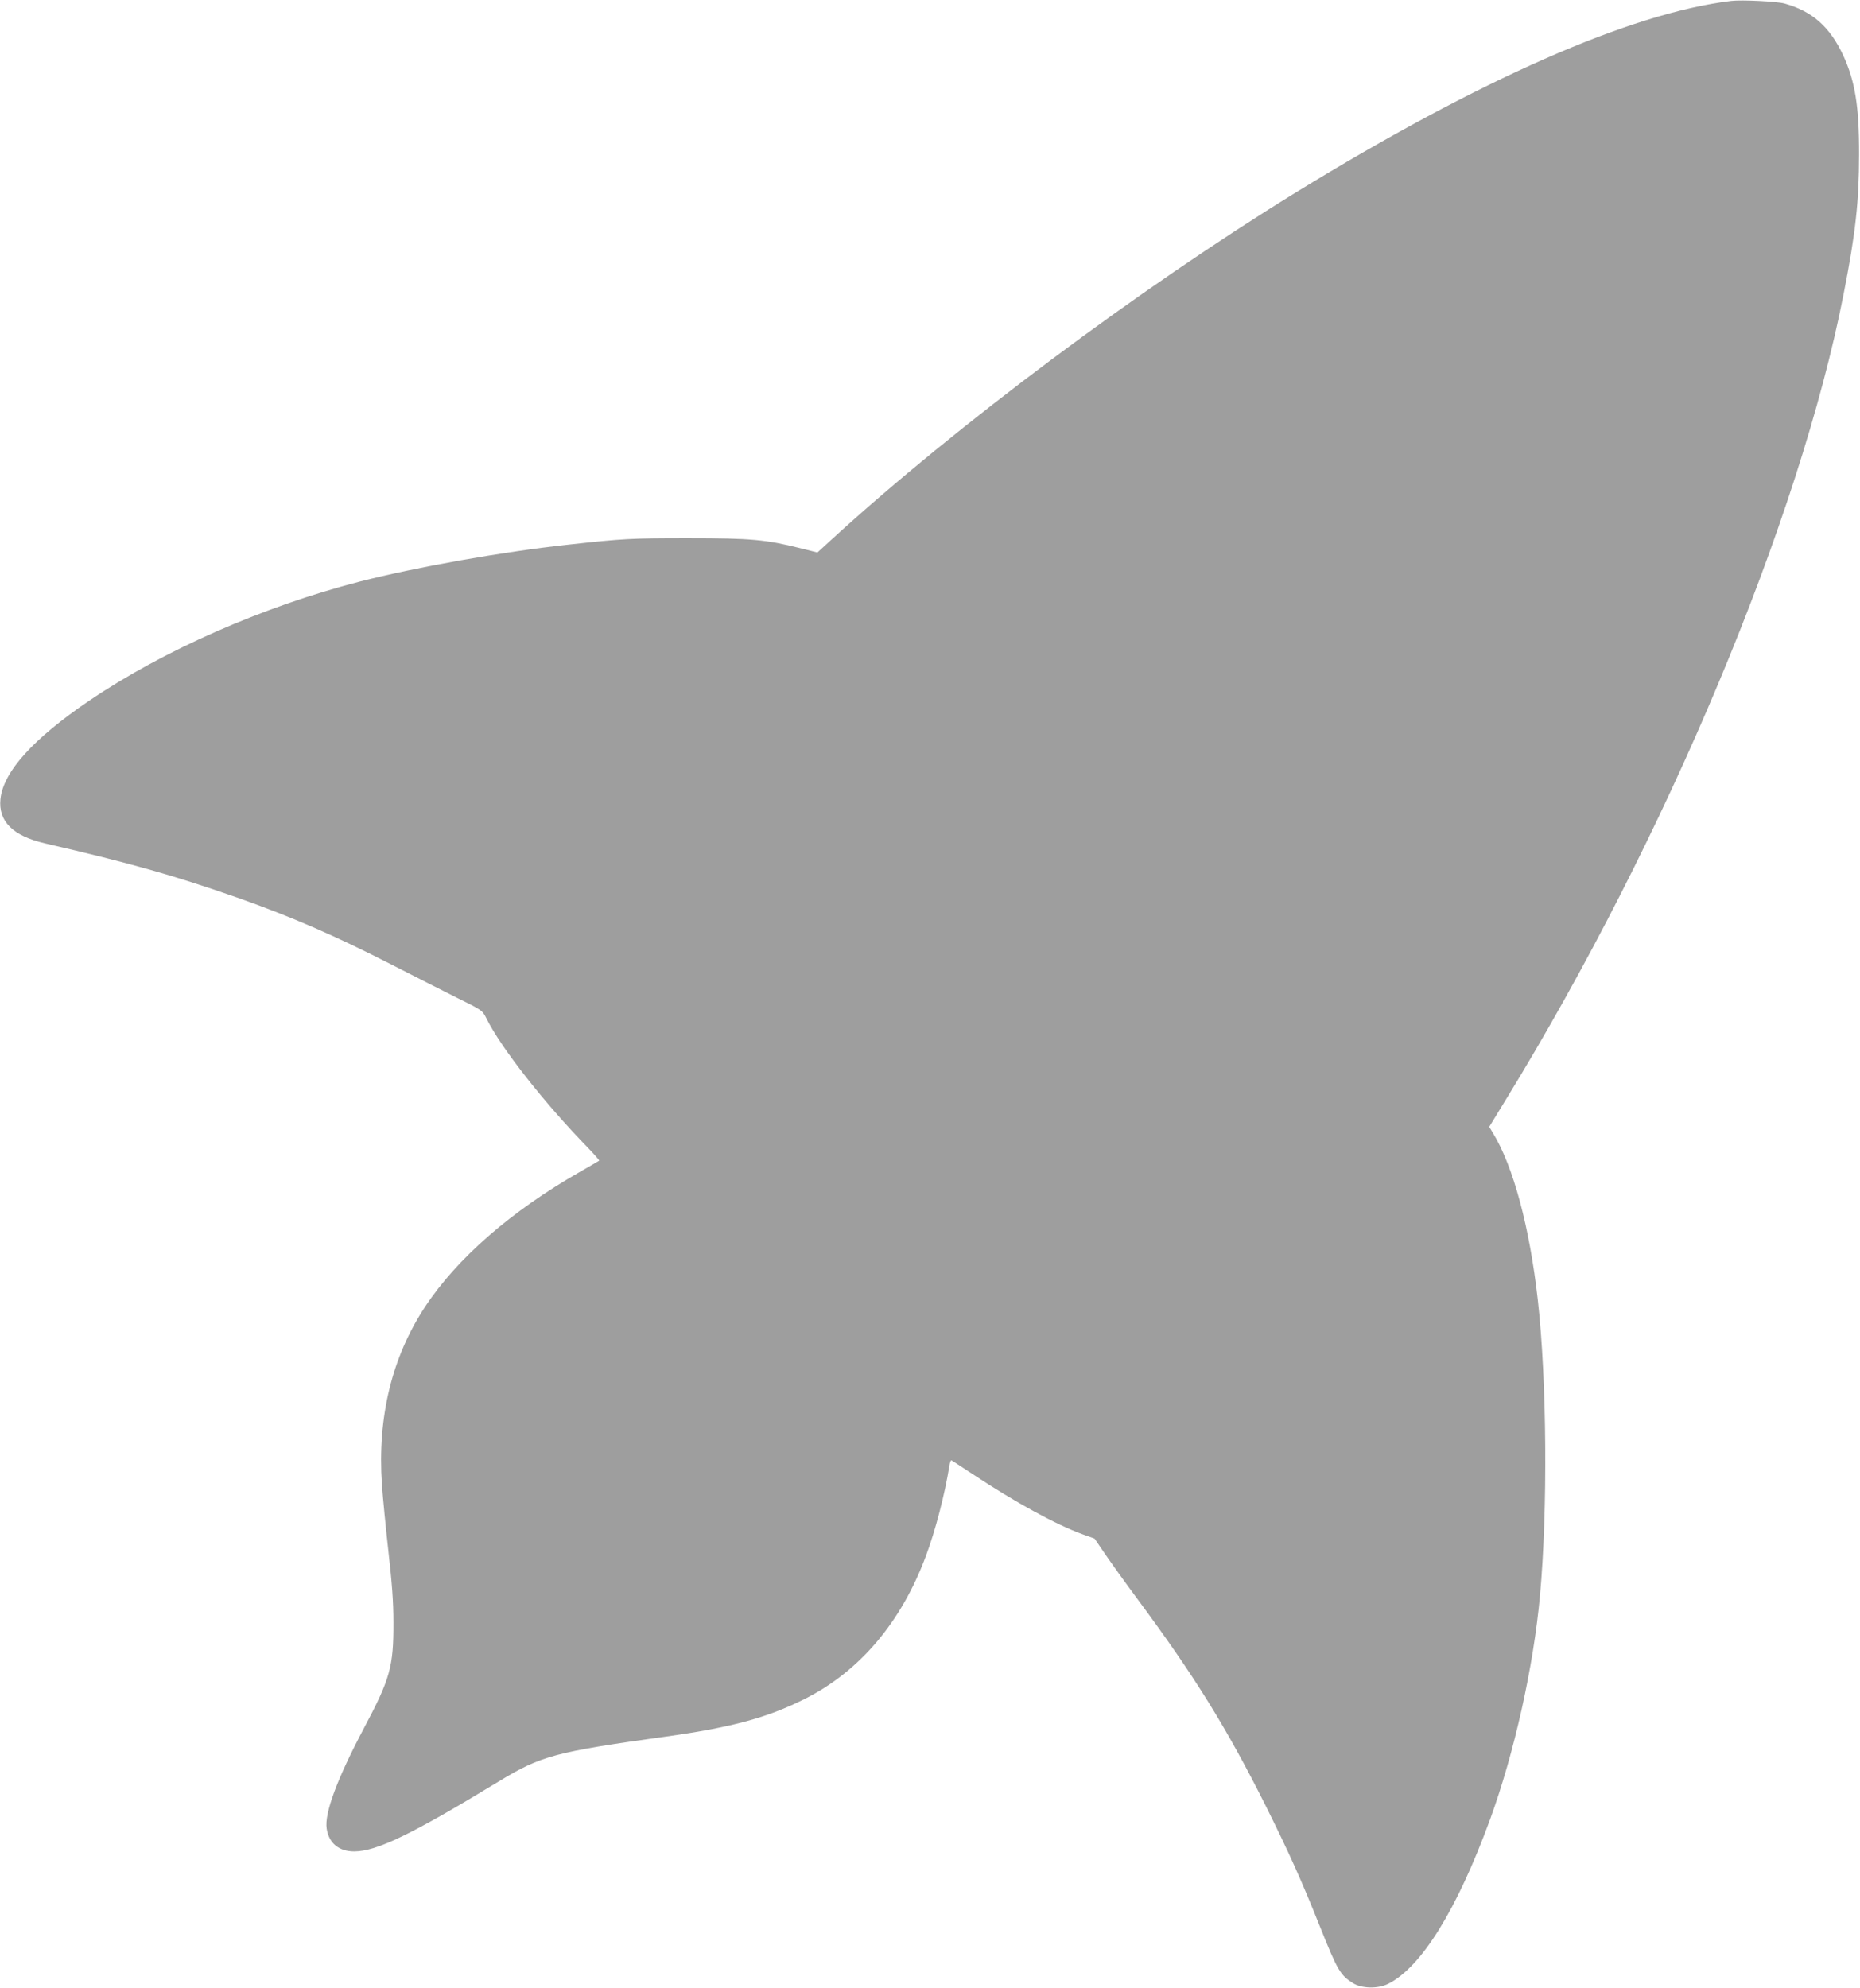<?xml version="1.0" standalone="no"?>
<!DOCTYPE svg PUBLIC "-//W3C//DTD SVG 20010904//EN"
 "http://www.w3.org/TR/2001/REC-SVG-20010904/DTD/svg10.dtd">
<svg version="1.0" xmlns="http://www.w3.org/2000/svg"
 width="1198pt" height="1280pt" viewBox="0 0 1198 1280"
 preserveAspectRatio="xMidYMid meet">
<g transform="translate(0,1280) scale(0.1,-0.1)"
fill="#9e9e9e" stroke="none">
<path d="M11150 12794 c-648 -78 -1620 -506 -2805 -1234 -1012 -623 -2186
-1500 -2985 -2230 l-95 -87 -112 28 c-221 55 -312 64 -723 64 -366 0 -419 -3
-765 -41 -433 -47 -983 -145 -1350 -239 -620 -160 -1264 -443 -1740 -766 -360
-244 -554 -458 -572 -633 -15 -144 80 -238 287 -286 550 -127 829 -206 1235
-348 347 -122 631 -245 1000 -434 138 -71 325 -165 416 -211 166 -82 166 -82
192 -134 95 -191 374 -546 656 -835 41 -43 73 -79 70 -81 -2 -2 -58 -34 -124
-72 -442 -252 -792 -557 -998 -870 -213 -323 -307 -711 -277 -1143 6 -86 25
-281 42 -432 23 -205 32 -321 32 -455 1 -286 -21 -364 -189 -680 -173 -326
-256 -549 -241 -648 14 -94 79 -147 177 -147 145 0 372 110 934 452 271 164
358 188 1079 288 421 59 649 121 890 242 354 178 622 495 780 921 61 163 121
395 151 580 3 21 9 37 13 35 4 -2 66 -42 137 -89 273 -181 536 -325 707 -387
l78 -28 68 -100 c37 -54 130 -184 208 -289 368 -496 575 -830 828 -1335 147
-295 230 -479 348 -775 113 -282 130 -311 212 -363 56 -35 160 -38 226 -5 214
106 444 477 657 1058 156 428 280 982 322 1445 50 547 44 1381 -14 1898 -53
473 -158 862 -289 1077 l-24 40 110 180 c1032 1684 1888 3727 2173 5185 76
386 99 594 99 895 1 310 -26 474 -103 640 -86 183 -198 282 -376 332 -49 14
-277 25 -345 17z"/>
</g>
</svg>
